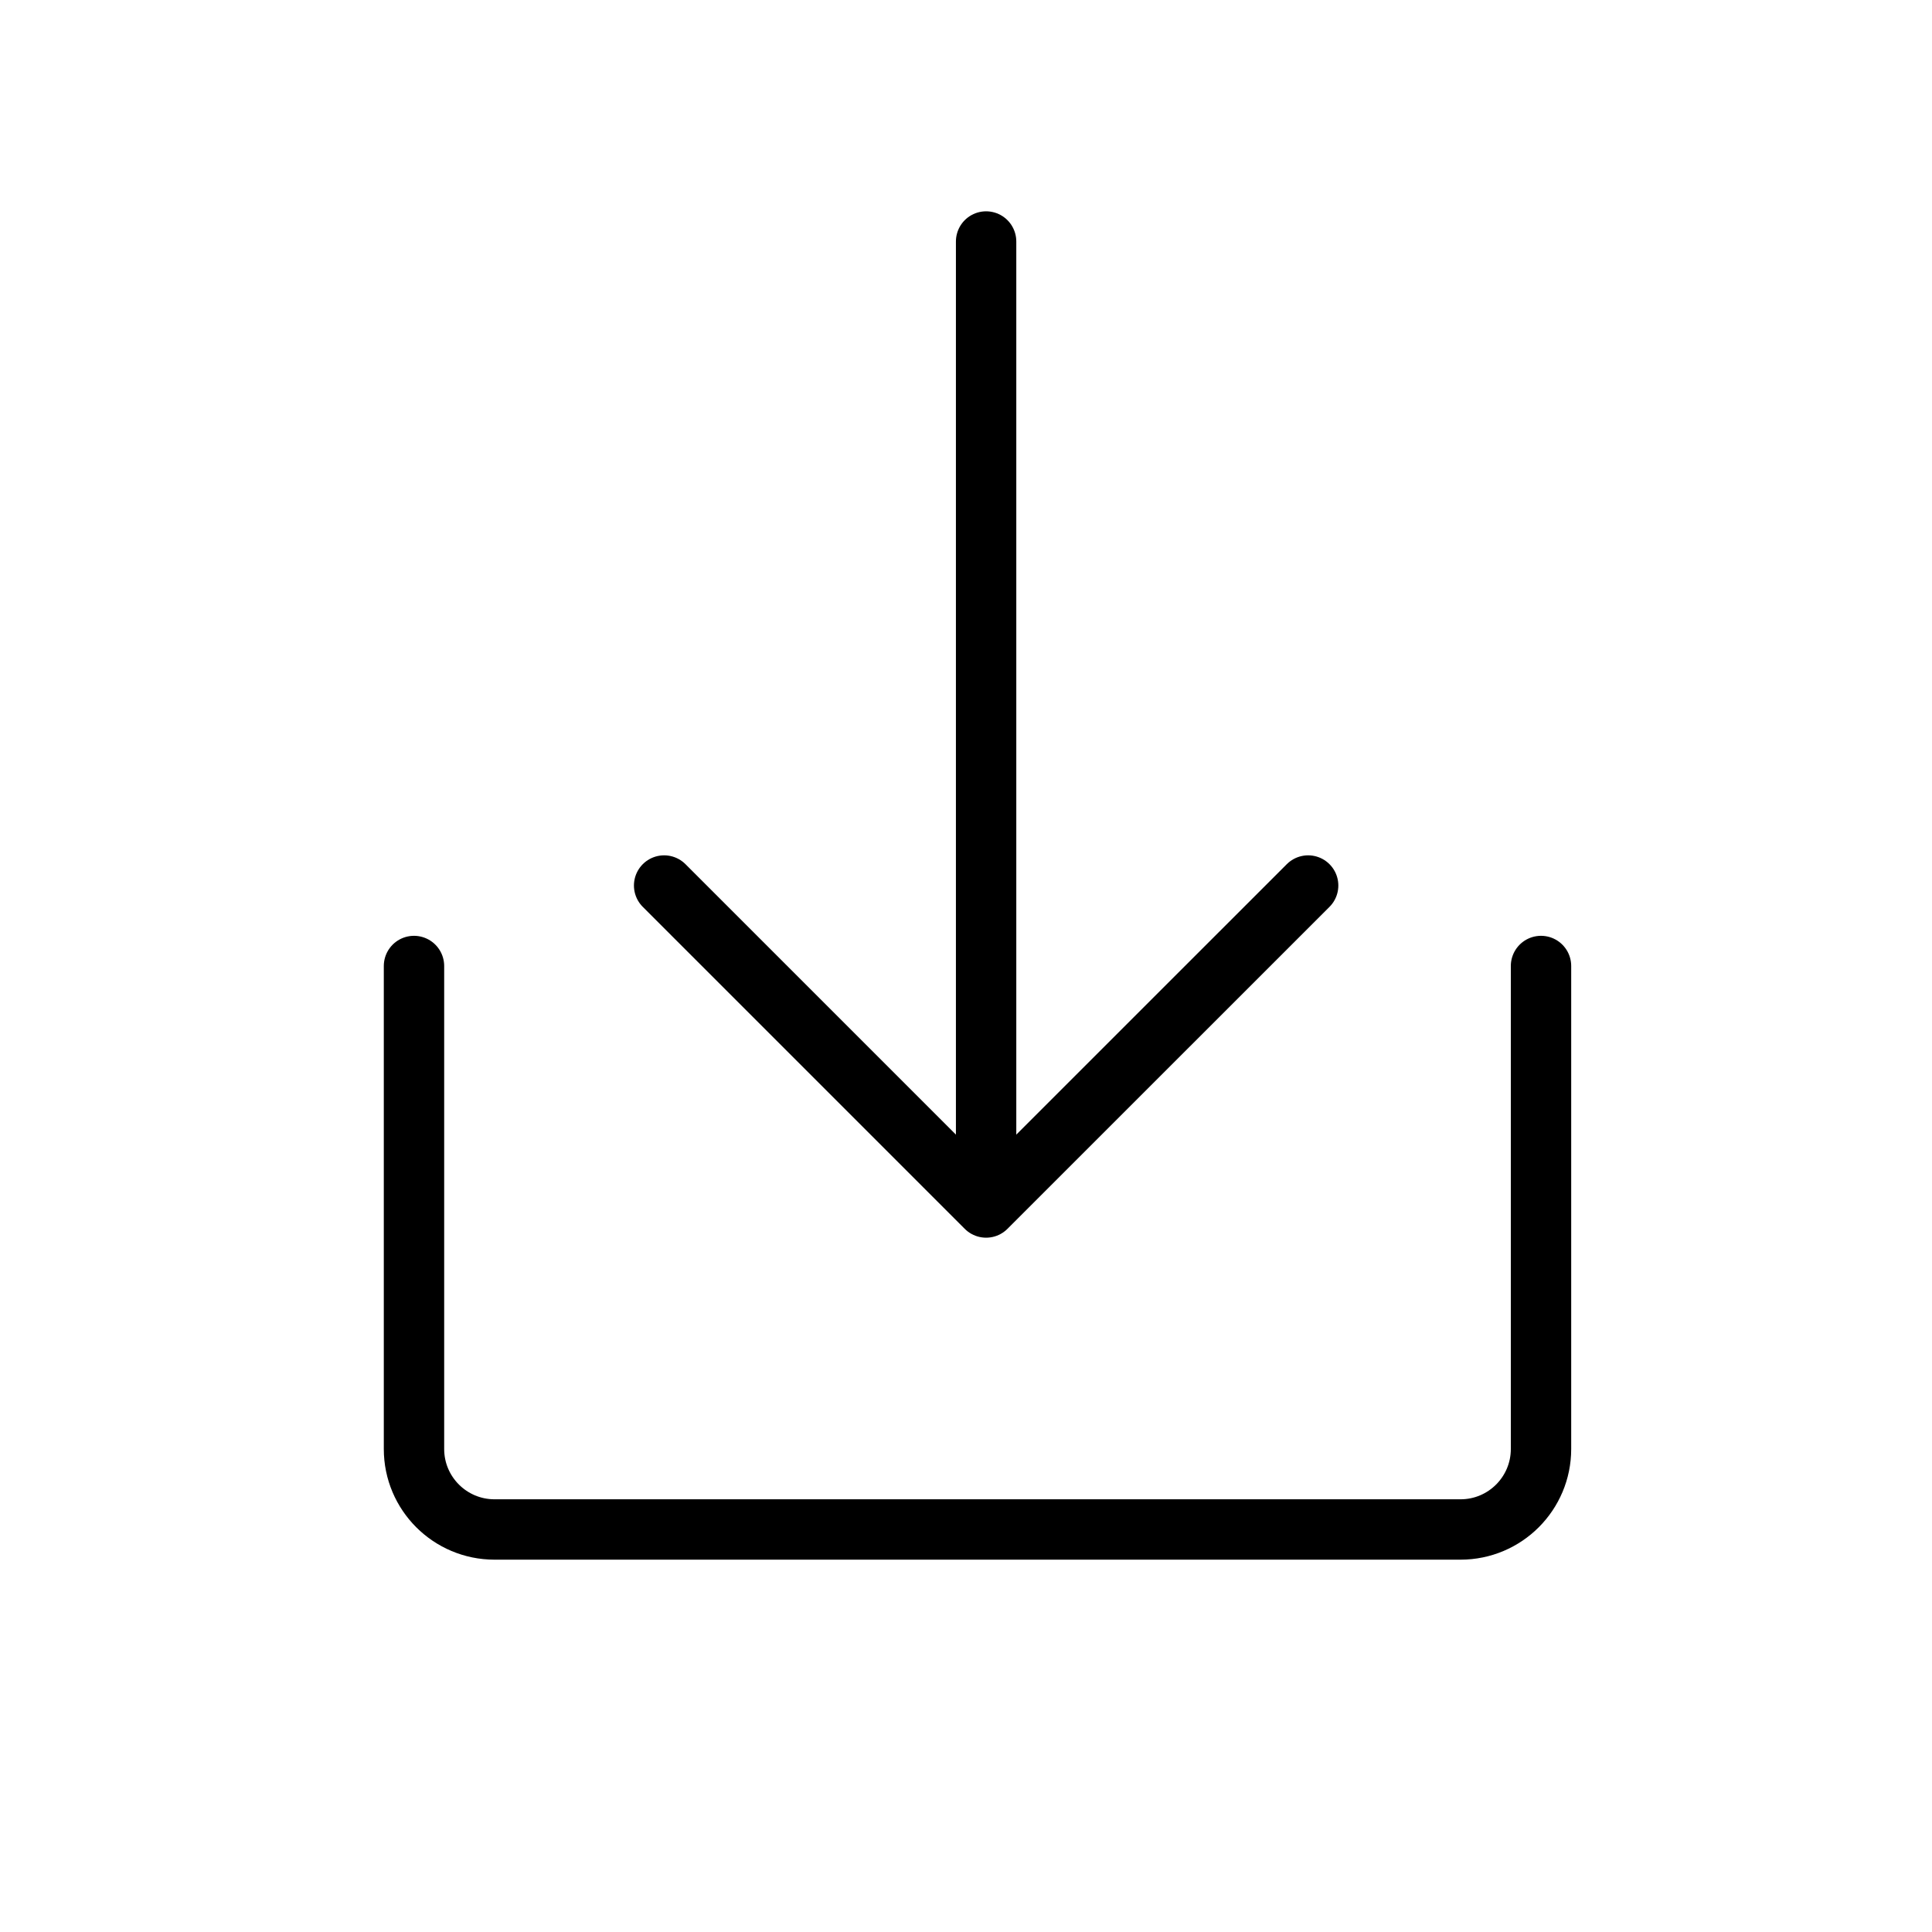 <svg width="32" height="32" fill="none" xmlns="http://www.w3.org/2000/svg"><path d="M6.857 16v8c0 .736.597 1.333 1.334 1.333h16c.736 0 1.333-.597 1.333-1.333v-8M16.333 4v16m0 0 5.334-5.333M16.333 20 11 14.667" stroke="#000" stroke-linecap="round" stroke-linejoin="round"/></svg>